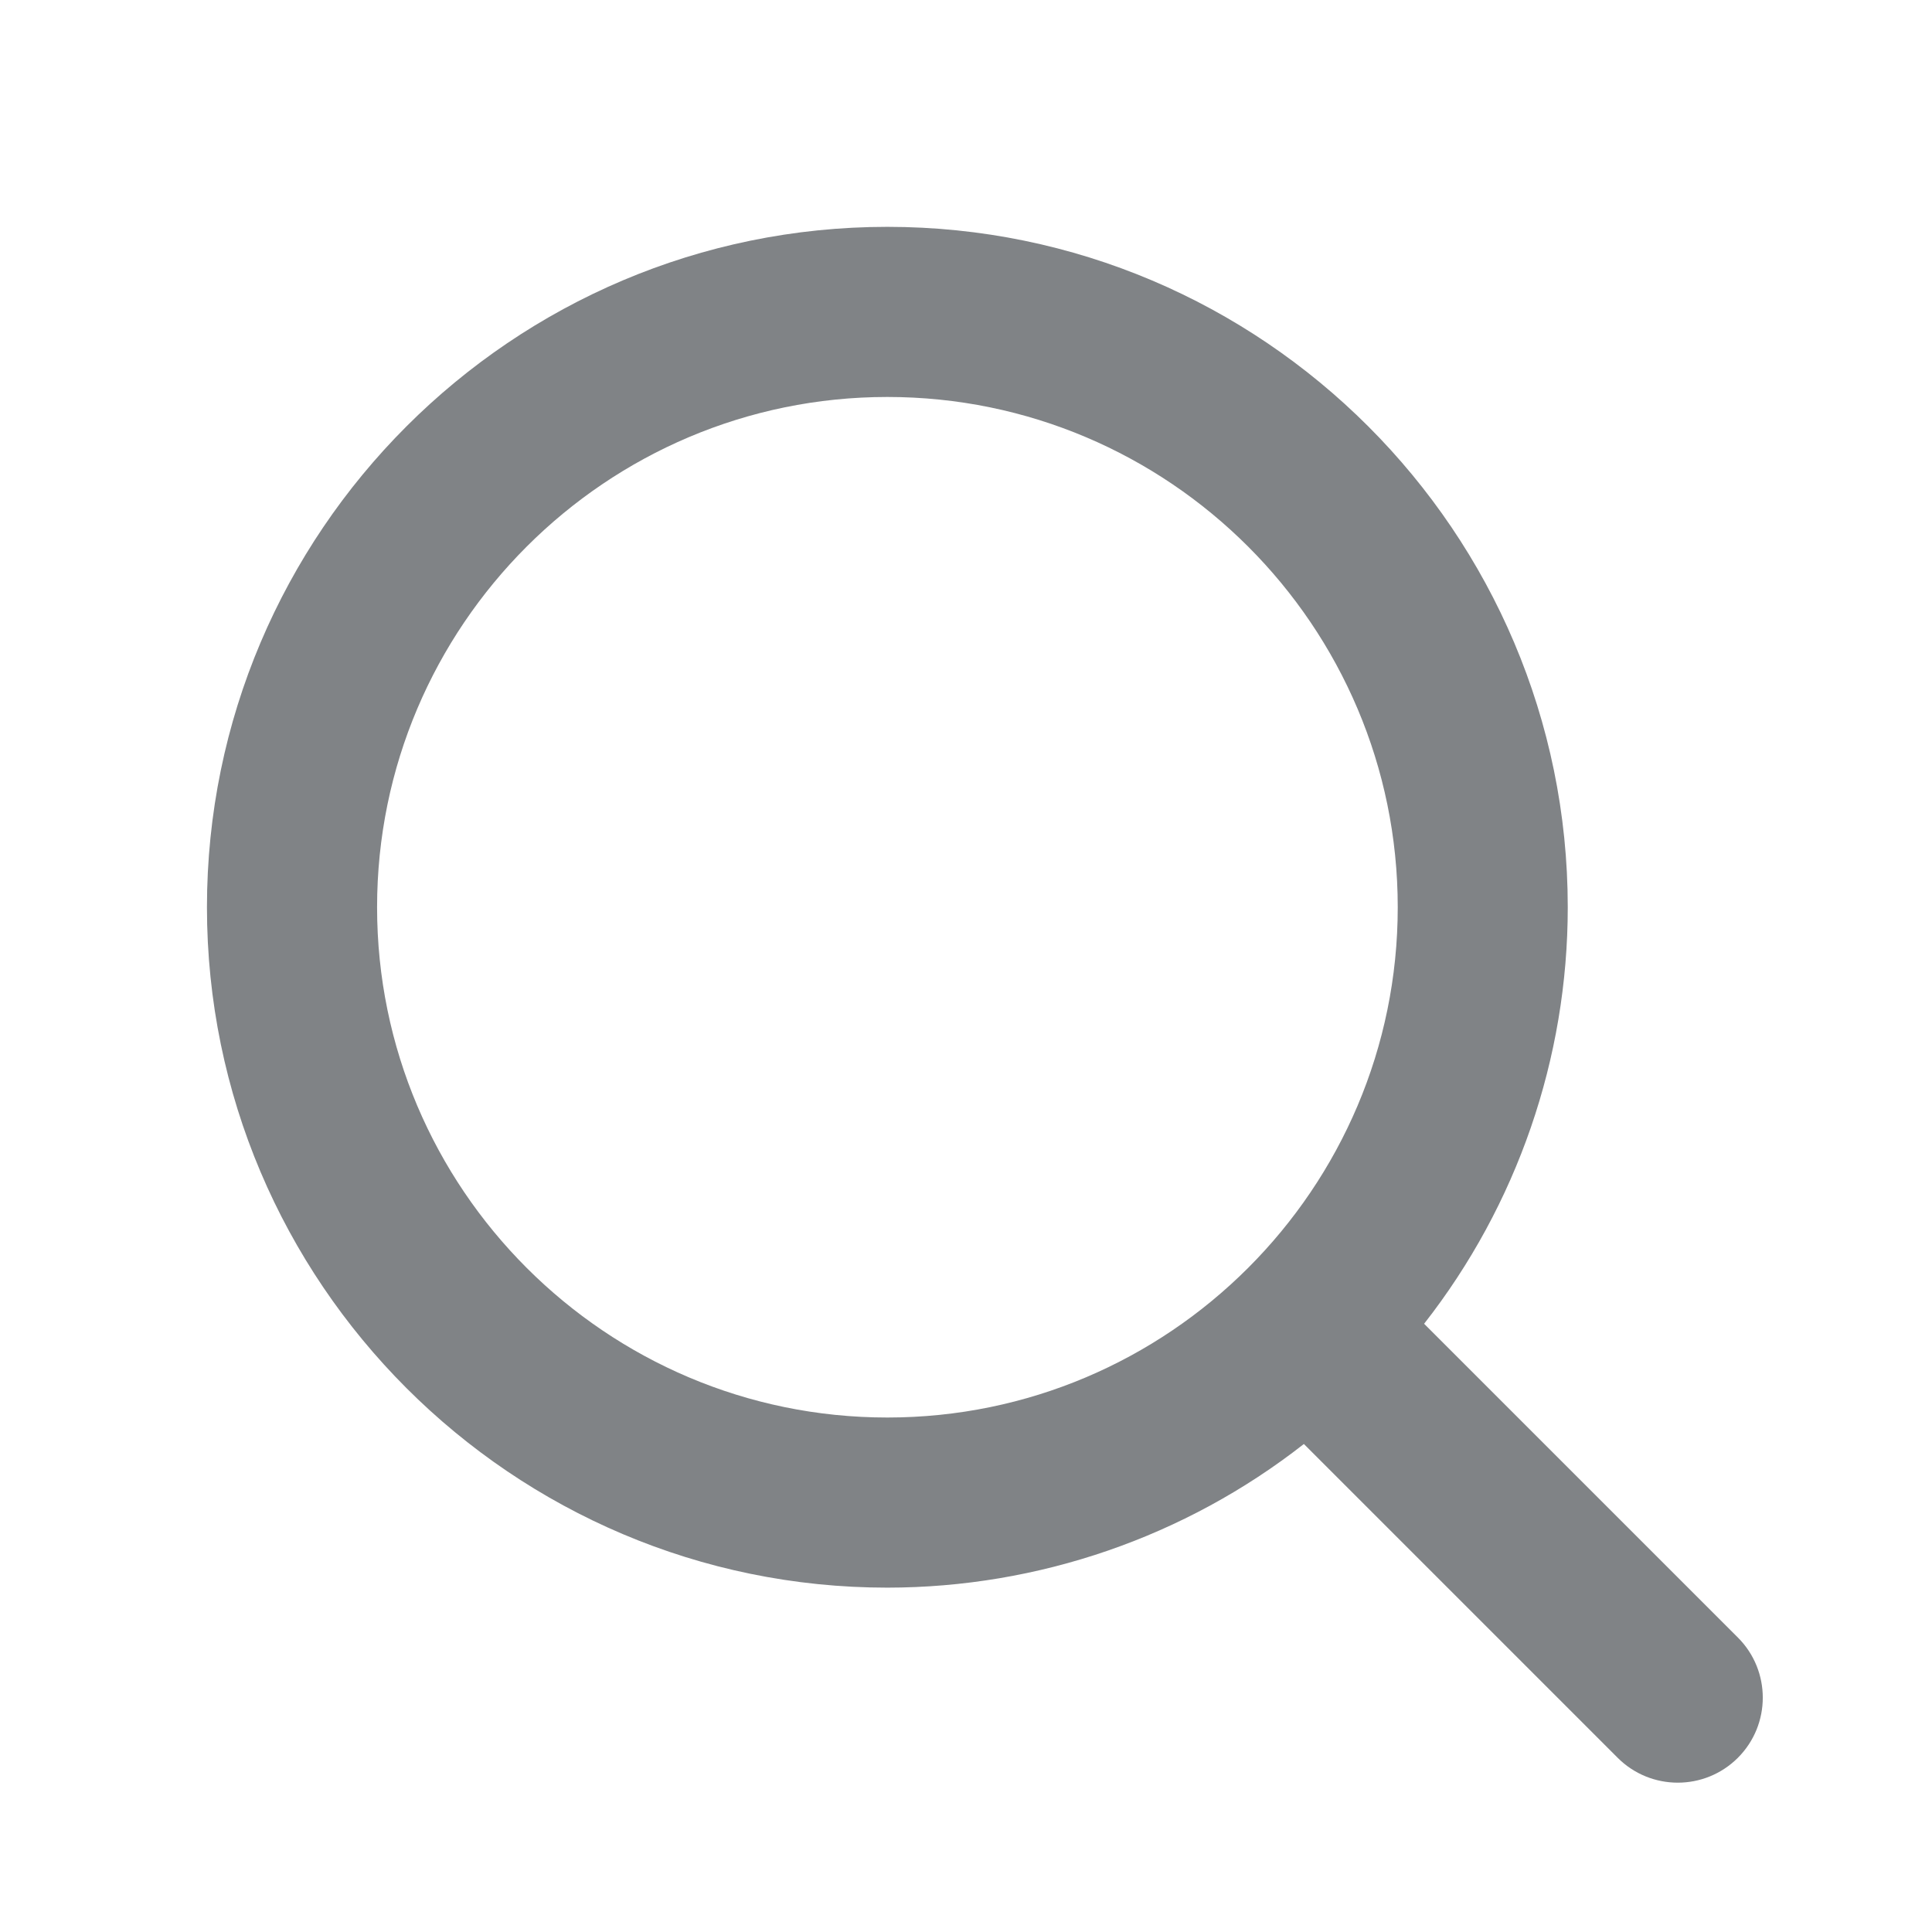 <svg width="17" height="17" viewBox="0 0 17 17" fill="none" xmlns="http://www.w3.org/2000/svg">
<path d="M7.808 13.97C9.137 13.969 10.427 13.525 11.473 12.706L14.234 15.467C14.526 15.759 15 15.759 15.292 15.467V15.467C15.584 15.175 15.584 14.701 15.292 14.409L12.531 11.648C13.35 10.602 13.795 9.311 13.795 7.983C13.795 4.682 11.109 1.996 7.808 1.996C4.507 1.996 1.821 4.682 1.821 7.983C1.821 11.284 4.507 13.97 7.808 13.97ZM7.808 3.493C10.285 3.493 12.299 5.507 12.299 7.983C12.299 10.459 10.285 12.473 7.808 12.473C5.332 12.473 3.318 10.459 3.318 7.983C3.318 5.507 5.332 3.493 7.808 3.493Z" fill="#808386"/>
</svg>

